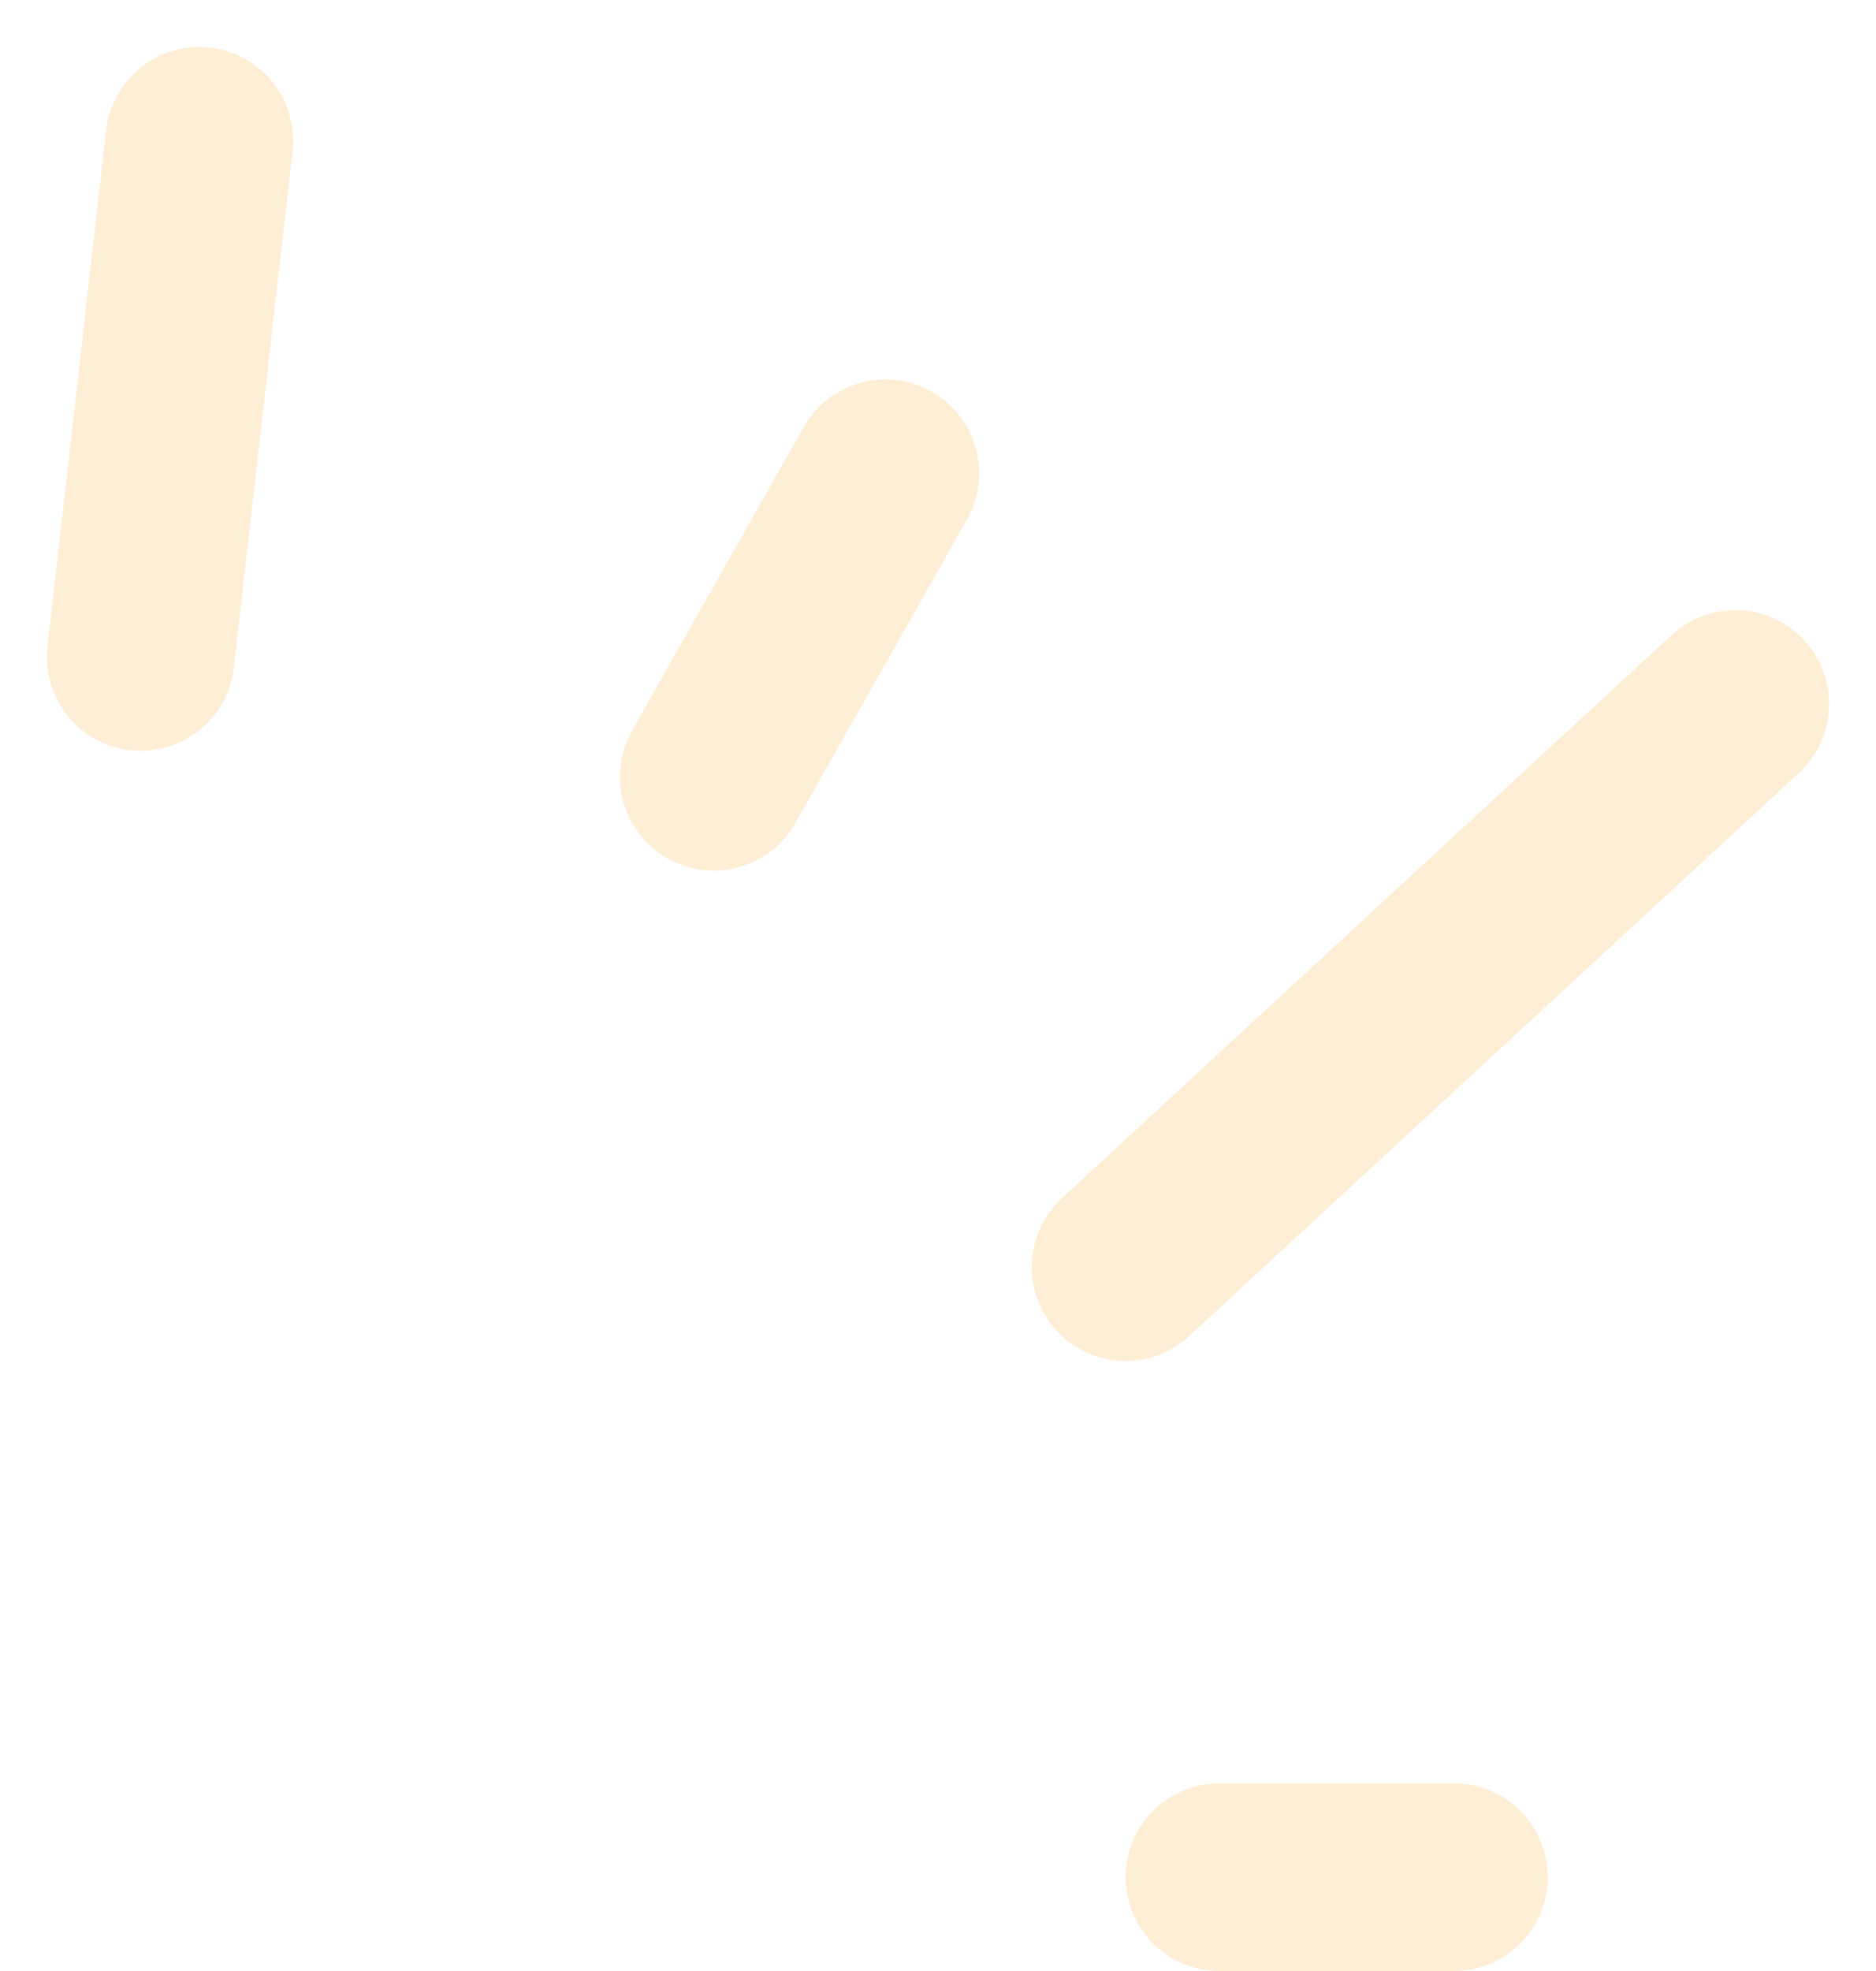 <?xml version="1.0" encoding="UTF-8"?>
<svg width="20px" height="21px" viewBox="0 0 20 21" version="1.1" xmlns="http://www.w3.org/2000/svg" xmlns:xlink="http://www.w3.org/1999/xlink">
    <!-- Generator: Sketch 50.2 (55047) - https://www.bohemiancoding.com/sketch -->
    <title>Group 40</title>
    <desc>Created with Sketch.</desc>
    <defs></defs>
    <g id="Current" stroke="none" stroke-width="1" fill="none" fill-rule="evenodd" opacity="0.2" stroke-linecap="round" stroke-linejoin="round">
        <g id="GoalSpan-Homepage-Colorful-New-Goals-Illo" transform="translate(-1002, -5409)" stroke="#FFAB31" stroke-width="2">
            <g id="Demo" transform="translate(-5, 5112)">
                <g id="Group-18" transform="translate(389, 96)">
                    <g id="Group-40" transform="translate(618, 202)">
                        <path d="M1.5,6 L2.125,0.5" id="Path-24"></path>
                        <path d="M12,12.5 L18.5,6.5" id="Path-26"></path>
                        <path d="M7.609,7.276 L9.439,4.042" id="Path-25"></path>
                        <path d="M13,19 L15.5,19" id="Path-31"></path>
                    </g>
                </g>
            </g>
        </g>
    </g>
</svg>